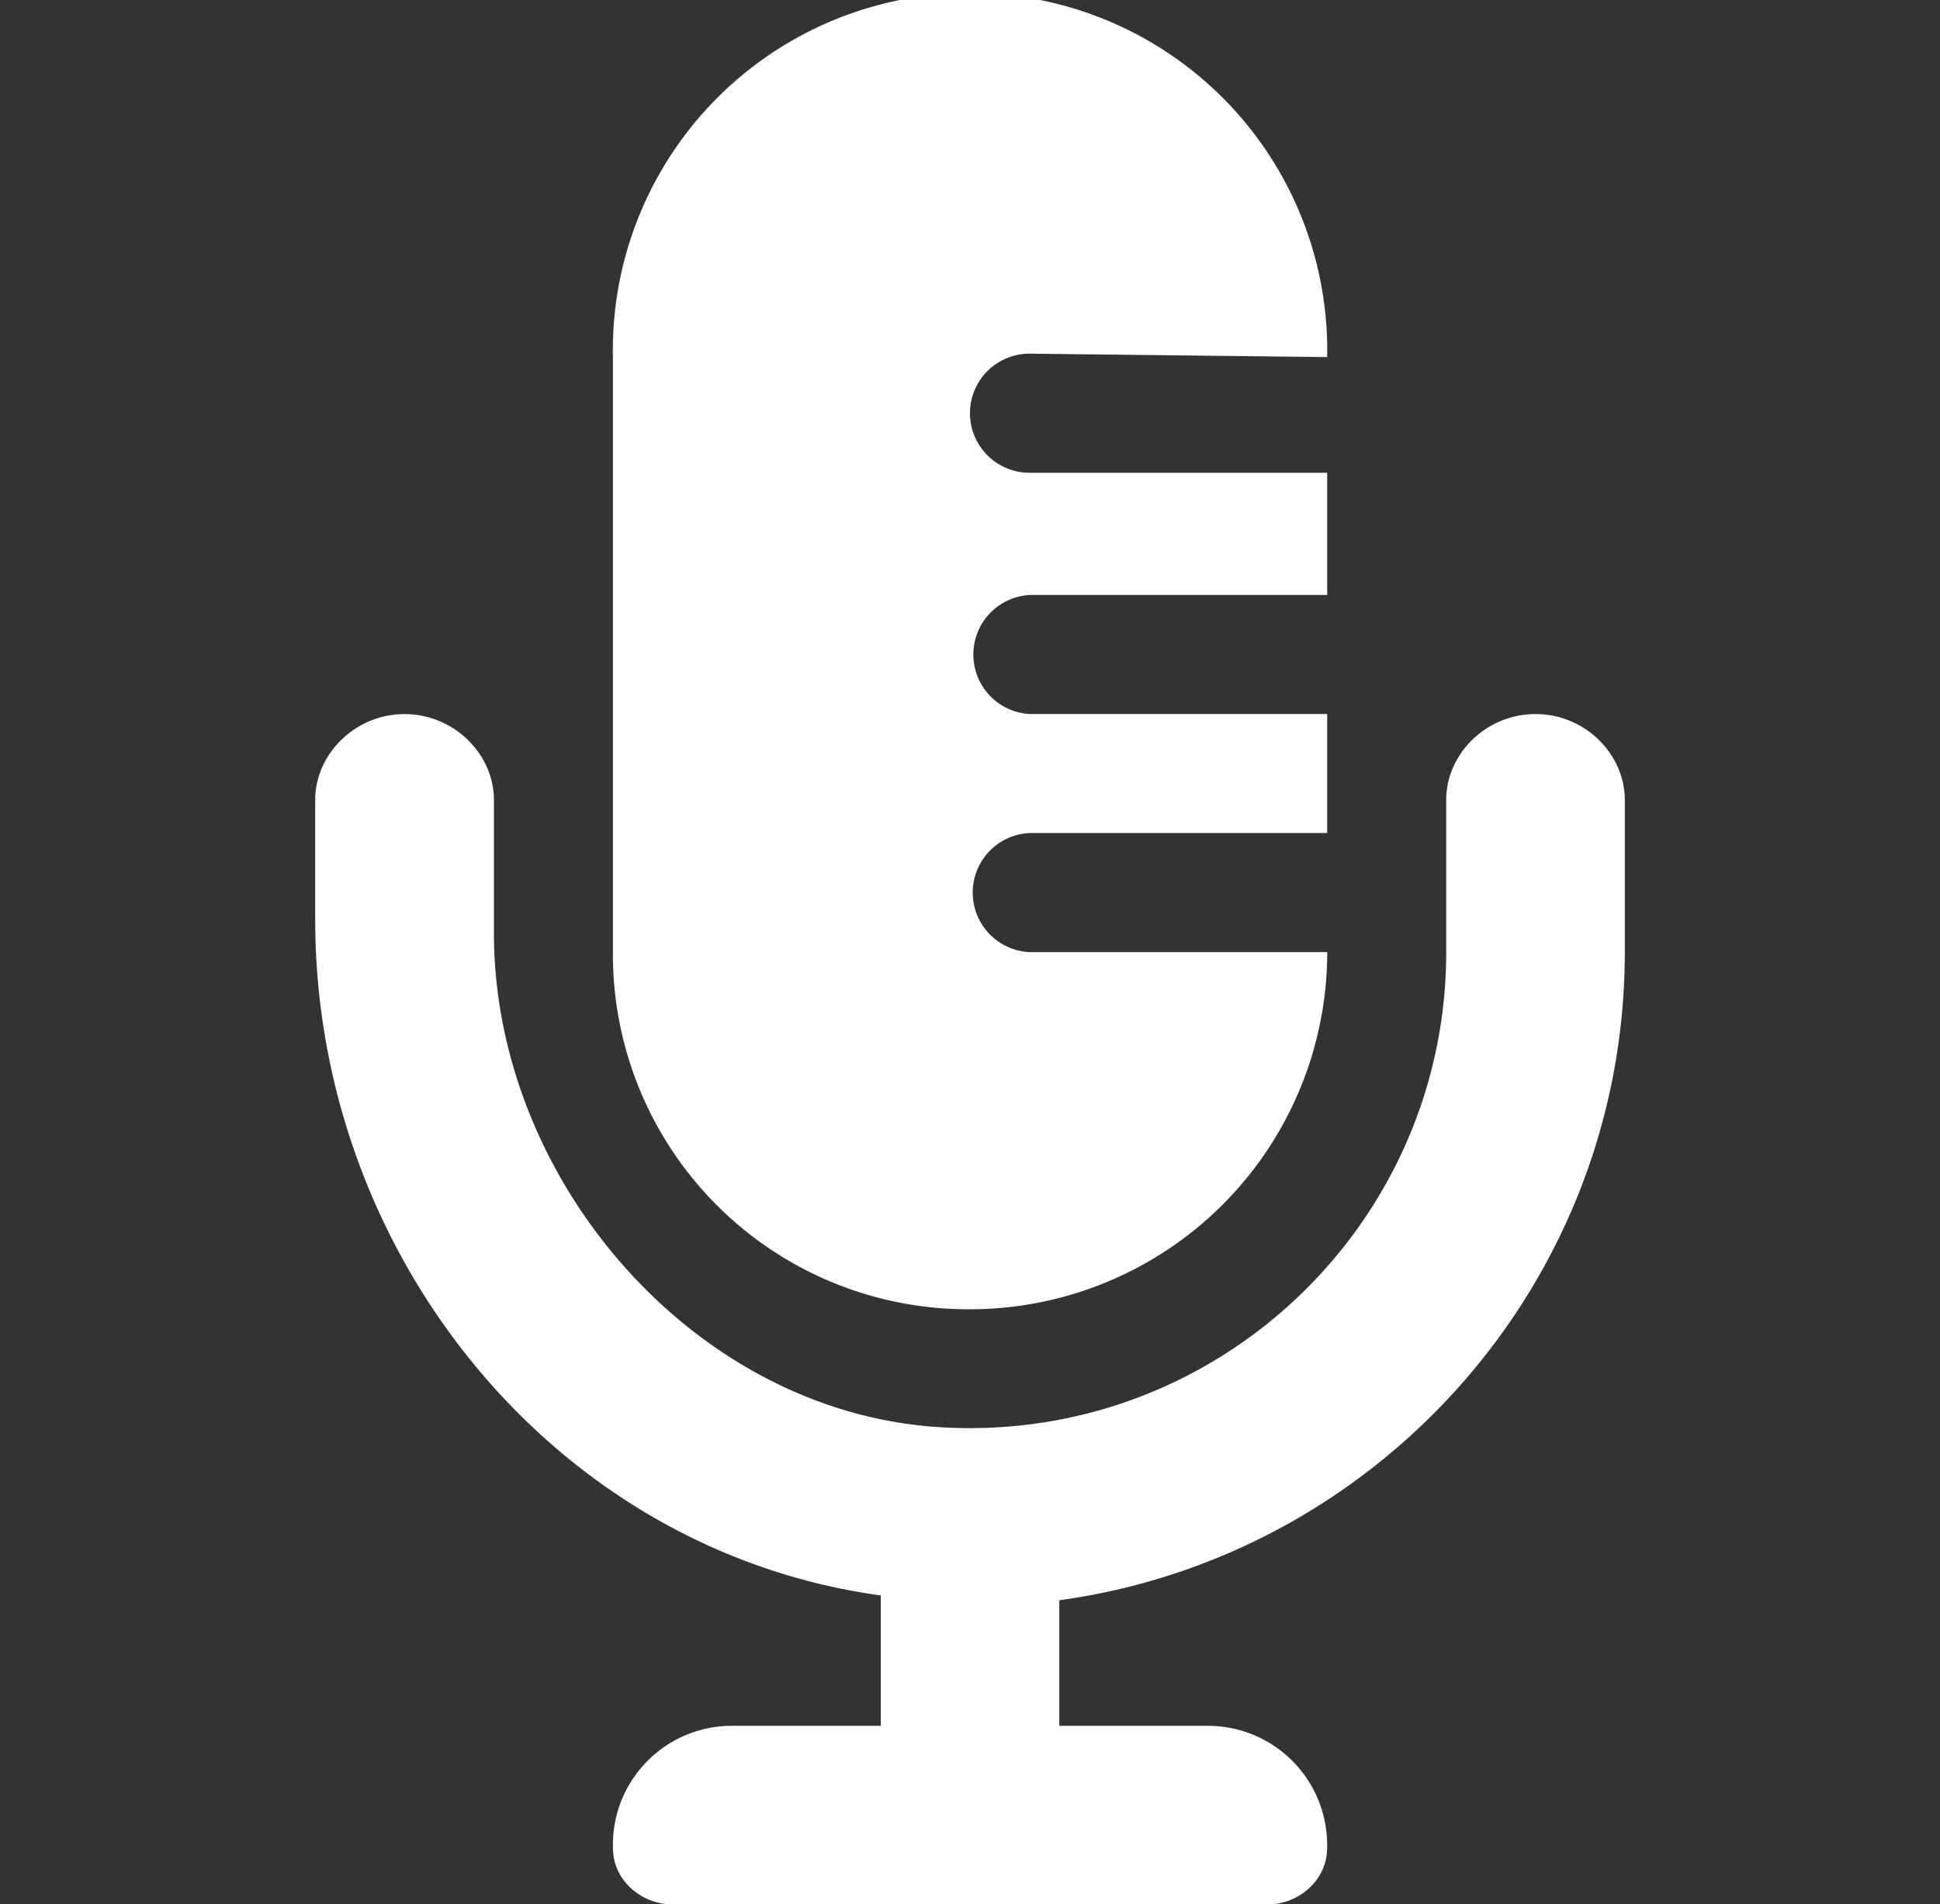 <svg xmlns="http://www.w3.org/2000/svg" width="29.057" height="28.528"><rect width="100%" height="100%" fill="#333333" stroke="none"/><path fill="#FFF" d="M14.529 19.613a5.35 5.35 0 005.35-5.35H15.42a.893.893 0 010-1.784h4.458v-1.783H15.42a.893.893 0 010-1.783h4.458V7.082H15.42a.891.891 0 110-1.784l4.458.051A5.35 5.35 0 109.18 5.35v8.914a5.318 5.318 0 005.349 5.349zm8.47-8.916c-.742 0-1.338.598-1.338 1.287v2.279c0 4.086-3.453 7.378-7.596 7.116-3.68-.233-6.667-3.71-6.667-7.399v-1.996c0-.689-.601-1.287-1.339-1.287s-1.338.598-1.338 1.287v1.793c0 4.996 3.565 9.449 8.471 10.123v1.953h-2.229c-1.015 0-1.83.846-1.781 1.871.021.458.433.804.89.804h8.915c.457 0 .867-.347.889-.804a1.787 1.787 0 00-1.781-1.871h-2.229v-1.881c4.775-.654 8.47-4.755 8.47-9.709v-2.279c-.001-.689-.595-1.287-1.337-1.287z"/></svg>